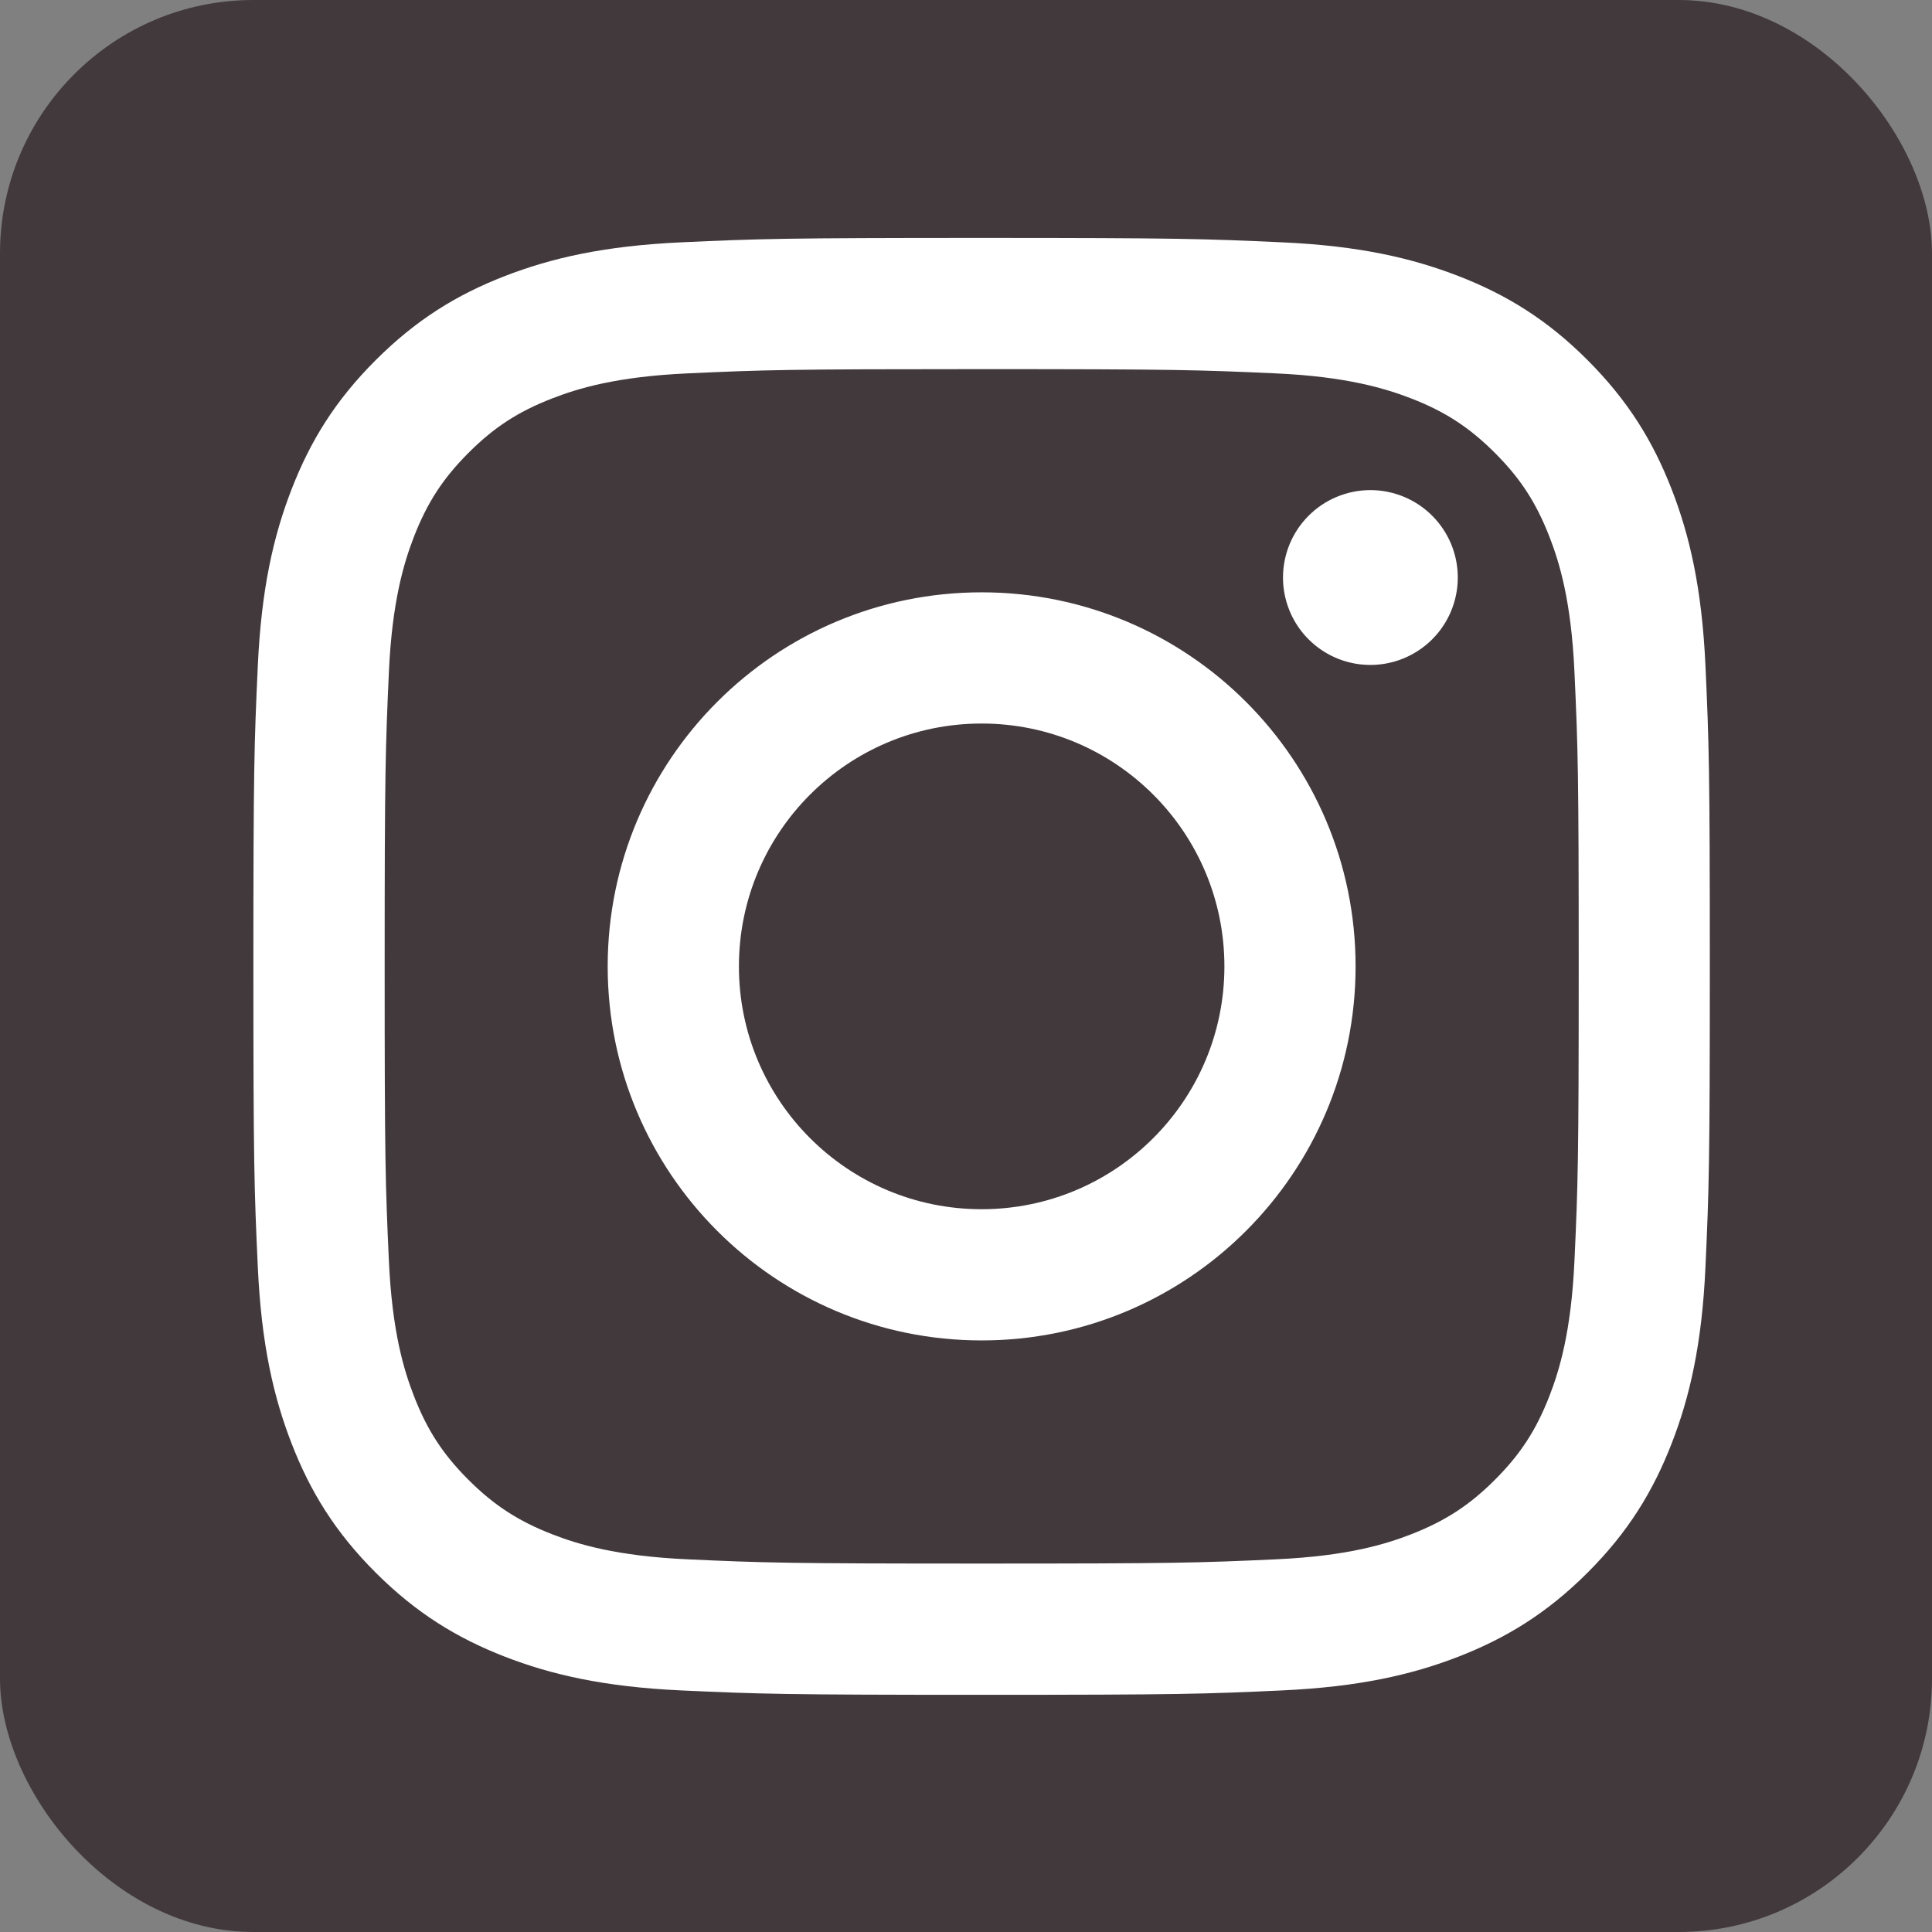 <svg width="80" height="80" viewBox="0 0 80 80" fill="none" xmlns="http://www.w3.org/2000/svg">
<rect x="0" y="0" width="80" height="80" fill="#808080" stroke="none"/>
<rect width="80" height="80" rx="10.492" fill="#42393D"/>
<path d="M30.597 40.016C30.597 34.463 35.096 29.96 40.647 29.96C46.199 29.96 50.7 34.463 50.7 40.016C50.7 45.568 46.199 50.071 40.647 50.071C35.096 50.071 30.597 45.568 30.597 40.016ZM25.163 40.016C25.163 48.57 32.095 55.504 40.647 55.504C49.199 55.504 56.132 48.57 56.132 40.016C56.132 31.461 49.199 24.527 40.647 24.527C32.095 24.527 25.163 31.461 25.163 40.016ZM53.126 23.913C53.126 24.628 53.338 25.328 53.735 25.924C54.133 26.519 54.697 26.983 55.359 27.258C56.02 27.532 56.747 27.604 57.449 27.464C58.151 27.325 58.796 26.98 59.303 26.474C59.809 25.968 60.154 25.324 60.294 24.622C60.434 23.919 60.362 23.192 60.089 22.53C59.815 21.869 59.351 21.303 58.756 20.905C58.161 20.507 57.462 20.295 56.746 20.294H56.745C55.785 20.295 54.865 20.676 54.187 21.355C53.508 22.033 53.127 22.953 53.126 23.913ZM28.465 64.568C25.525 64.434 23.927 63.944 22.865 63.531C21.457 62.982 20.452 62.329 19.396 61.274C18.34 60.219 17.686 59.215 17.141 57.807C16.727 56.745 16.237 55.147 16.103 52.206C15.957 49.026 15.928 48.071 15.928 40.016C15.928 31.96 15.96 31.008 16.103 27.826C16.237 24.885 16.73 23.289 17.141 22.224C17.689 20.816 18.341 19.811 19.396 18.755C20.451 17.698 21.454 17.044 22.865 16.498C23.926 16.084 25.525 15.595 28.465 15.461C31.643 15.315 32.598 15.285 40.647 15.285C48.697 15.285 49.653 15.317 52.834 15.461C55.774 15.595 57.369 16.088 58.434 16.498C59.842 17.044 60.846 17.7 61.902 18.755C62.958 19.81 63.61 20.816 64.158 22.224C64.572 23.286 65.062 24.885 65.195 27.826C65.341 31.008 65.371 31.96 65.371 40.016C65.371 48.071 65.341 49.023 65.195 52.206C65.061 55.147 64.569 56.745 64.158 57.807C63.61 59.215 62.957 60.22 61.902 61.274C60.848 62.328 59.842 62.982 58.434 63.531C57.372 63.945 55.774 64.434 52.834 64.568C49.655 64.714 48.7 64.744 40.647 64.744C32.594 64.744 31.642 64.714 28.465 64.568ZM28.215 10.034C25.005 10.181 22.811 10.69 20.895 11.435C18.912 12.205 17.232 13.238 15.554 14.915C13.875 16.591 12.845 18.273 12.075 20.258C11.33 22.175 10.821 24.368 10.675 27.579C10.526 30.796 10.492 31.824 10.492 40.016C10.492 48.207 10.526 49.235 10.675 52.452C10.821 55.663 11.33 57.856 12.075 59.773C12.845 61.757 13.876 63.441 15.554 65.117C17.232 66.792 18.912 67.823 20.895 68.596C22.815 69.341 25.005 69.85 28.215 69.997C31.432 70.143 32.458 70.179 40.647 70.179C48.837 70.179 49.864 70.145 53.08 69.997C56.29 69.85 58.482 69.341 60.399 68.596C62.382 67.823 64.063 66.793 65.741 65.117C67.419 63.44 68.447 61.757 69.219 59.773C69.965 57.856 70.476 55.663 70.62 52.452C70.766 49.233 70.8 48.207 70.8 40.016C70.8 31.824 70.766 30.796 70.62 27.579C70.474 24.368 69.965 22.174 69.219 20.258C68.447 18.274 67.417 16.593 65.741 14.915C64.066 13.236 62.382 12.205 60.402 11.435C58.482 10.69 56.29 10.178 53.082 10.034C49.867 9.888 48.839 9.852 40.65 9.852C32.461 9.852 31.432 9.886 28.215 10.034Z" fill="white"/>
</svg>
